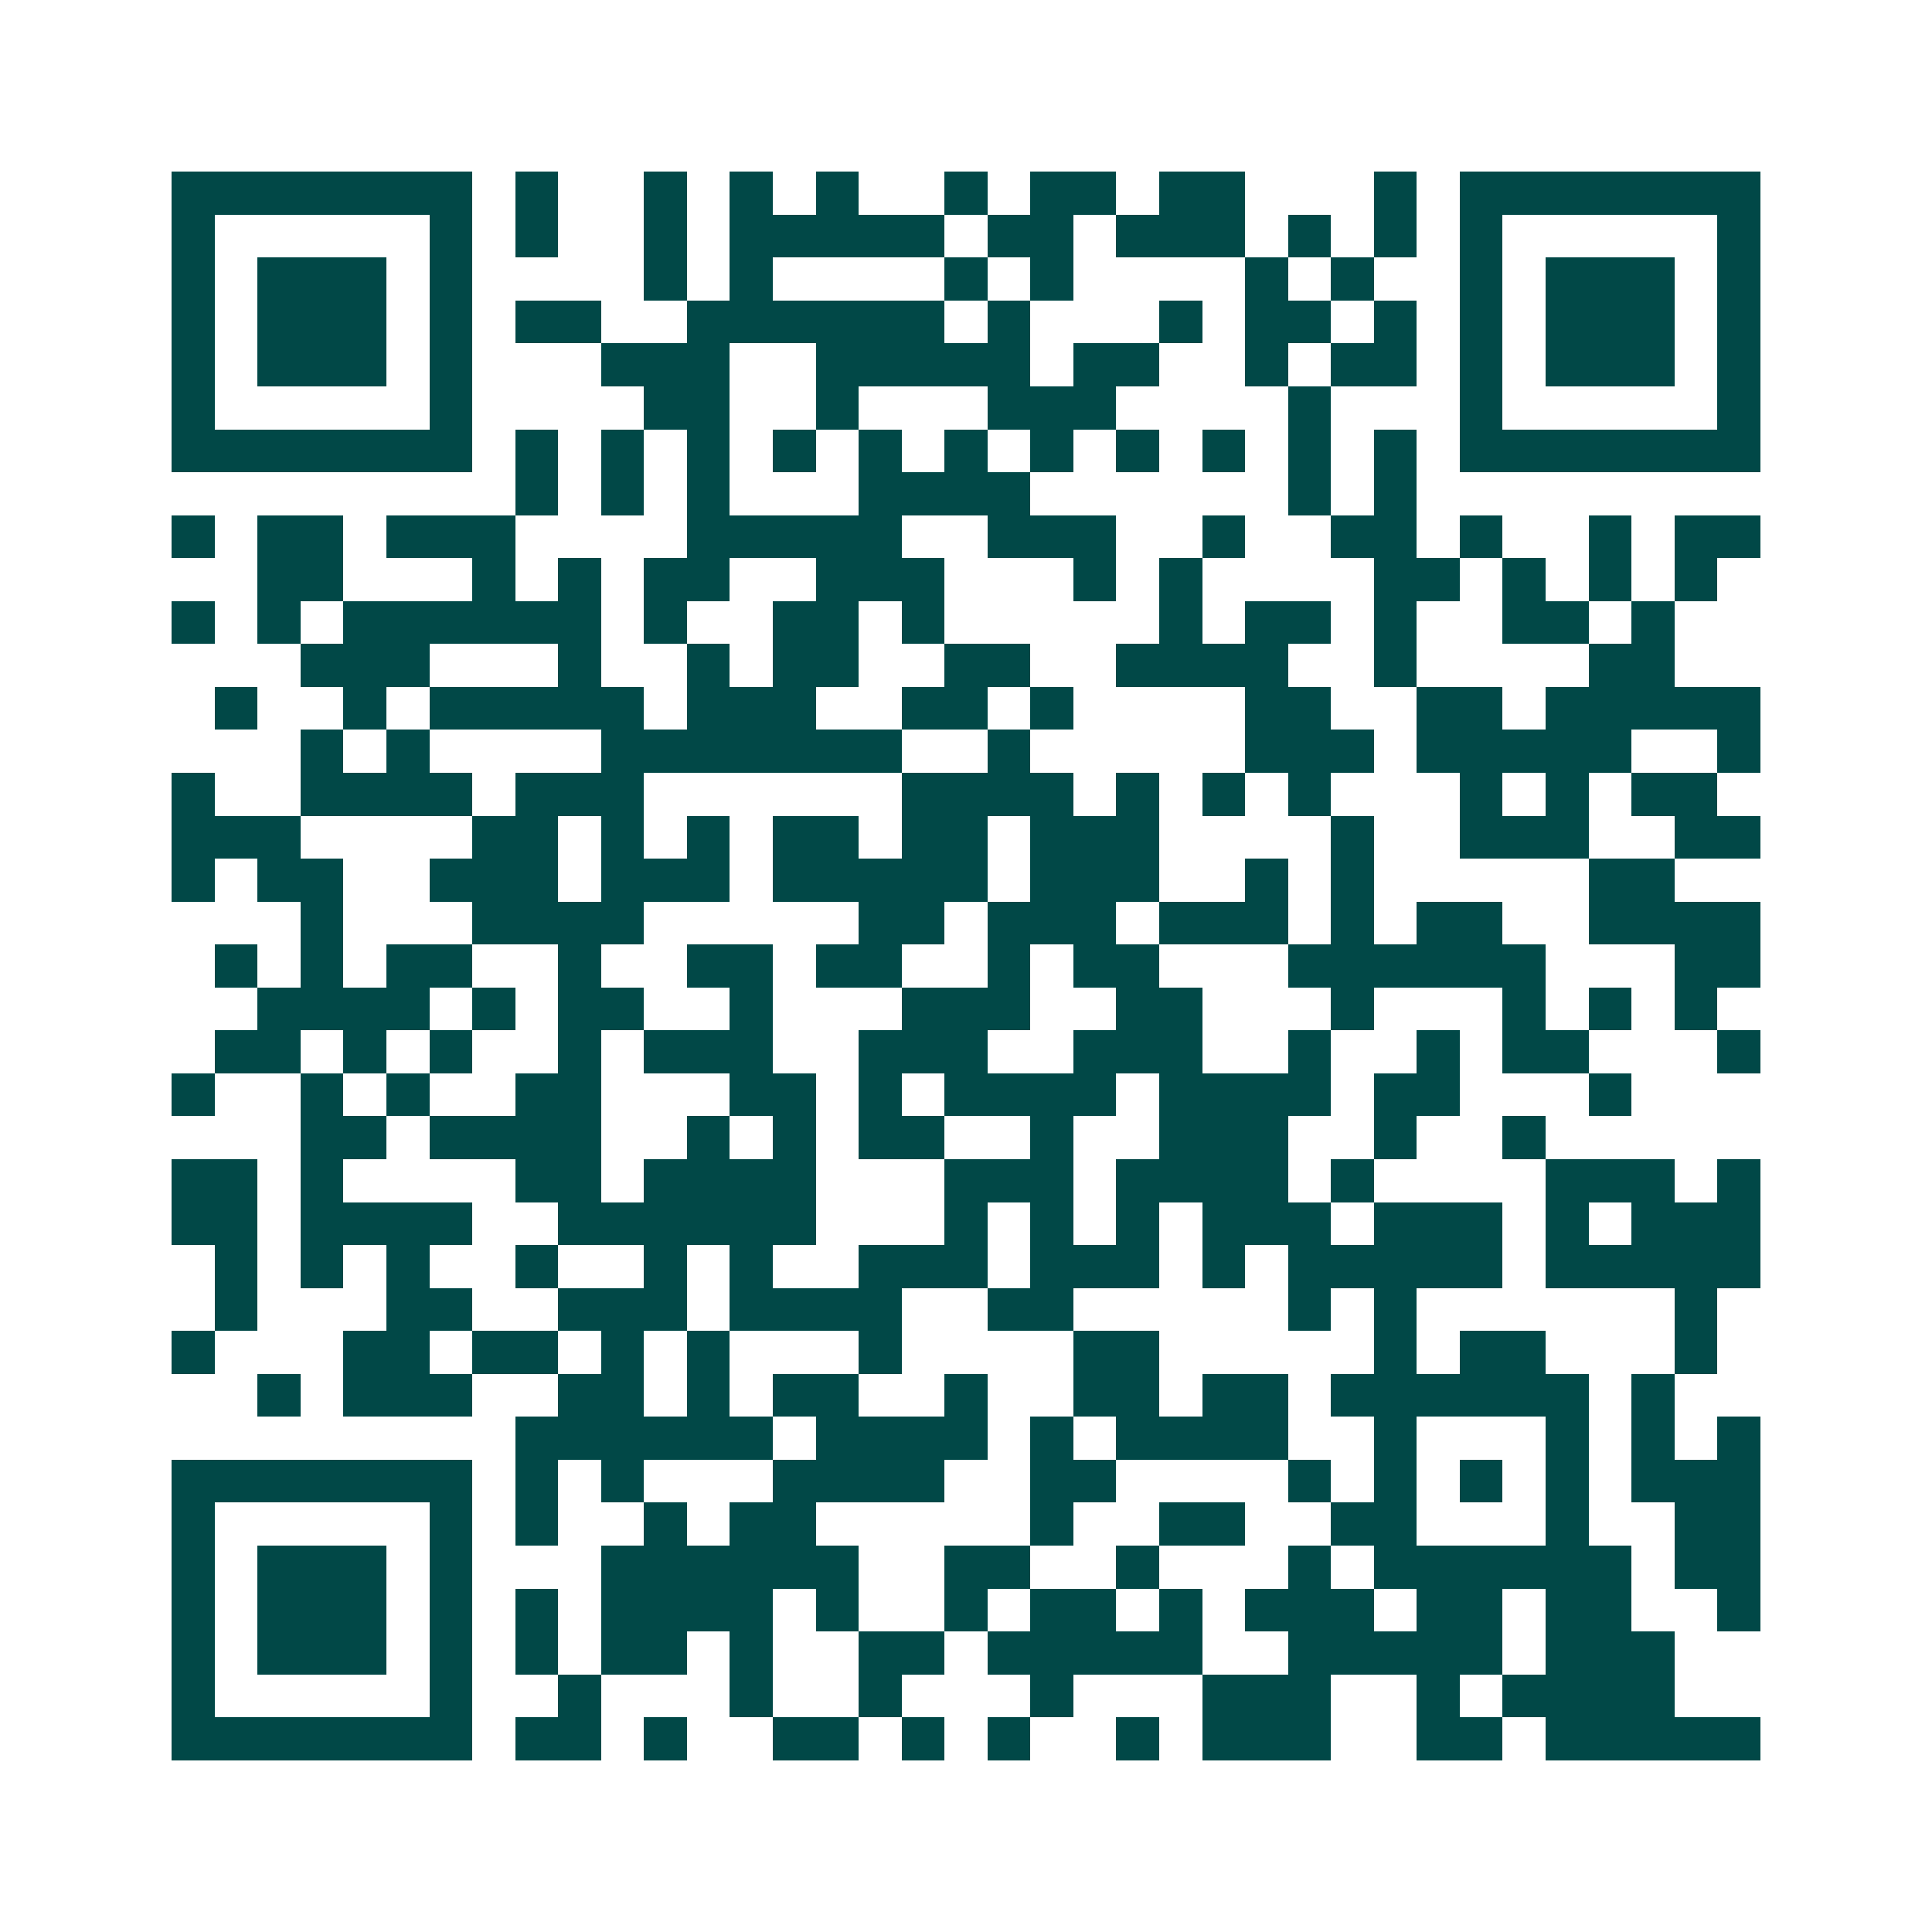 <svg xmlns="http://www.w3.org/2000/svg" width="200" height="200" viewBox="0 0 45 45" shape-rendering="crispEdges"><path fill="#ffffff" d="M0 0h45v45H0z"/><path stroke="#014847" d="M4 4.5h7m1 0h1m2 0h1m1 0h1m1 0h1m2 0h1m1 0h2m1 0h2m3 0h1m1 0h7M4 5.5h1m5 0h1m1 0h1m2 0h1m1 0h5m1 0h2m1 0h3m1 0h1m1 0h1m1 0h1m5 0h1M4 6.5h1m1 0h3m1 0h1m4 0h1m1 0h1m4 0h1m1 0h1m4 0h1m1 0h1m2 0h1m1 0h3m1 0h1M4 7.5h1m1 0h3m1 0h1m1 0h2m2 0h6m1 0h1m3 0h1m1 0h2m1 0h1m1 0h1m1 0h3m1 0h1M4 8.5h1m1 0h3m1 0h1m3 0h3m2 0h5m1 0h2m2 0h1m1 0h2m1 0h1m1 0h3m1 0h1M4 9.5h1m5 0h1m4 0h2m2 0h1m3 0h3m4 0h1m3 0h1m5 0h1M4 10.5h7m1 0h1m1 0h1m1 0h1m1 0h1m1 0h1m1 0h1m1 0h1m1 0h1m1 0h1m1 0h1m1 0h1m1 0h7M12 11.5h1m1 0h1m1 0h1m3 0h4m6 0h1m1 0h1M4 12.5h1m1 0h2m1 0h3m4 0h5m2 0h3m2 0h1m2 0h2m1 0h1m2 0h1m1 0h2M6 13.5h2m3 0h1m1 0h1m1 0h2m2 0h3m3 0h1m1 0h1m4 0h2m1 0h1m1 0h1m1 0h1M4 14.5h1m1 0h1m1 0h6m1 0h1m2 0h2m1 0h1m5 0h1m1 0h2m1 0h1m2 0h2m1 0h1M7 15.5h3m3 0h1m2 0h1m1 0h2m2 0h2m2 0h4m2 0h1m4 0h2M5 16.5h1m2 0h1m1 0h5m1 0h3m2 0h2m1 0h1m4 0h2m2 0h2m1 0h5M7 17.5h1m1 0h1m4 0h7m2 0h1m5 0h3m1 0h5m2 0h1M4 18.5h1m2 0h4m1 0h3m6 0h4m1 0h1m1 0h1m1 0h1m3 0h1m1 0h1m1 0h2M4 19.5h3m4 0h2m1 0h1m1 0h1m1 0h2m1 0h2m1 0h3m4 0h1m2 0h3m2 0h2M4 20.5h1m1 0h2m2 0h3m1 0h3m1 0h5m1 0h3m2 0h1m1 0h1m5 0h2M7 21.5h1m3 0h4m5 0h2m1 0h3m1 0h3m1 0h1m1 0h2m2 0h4M5 22.5h1m1 0h1m1 0h2m2 0h1m2 0h2m1 0h2m2 0h1m1 0h2m3 0h6m3 0h2M6 23.5h4m1 0h1m1 0h2m2 0h1m3 0h3m2 0h2m3 0h1m3 0h1m1 0h1m1 0h1M5 24.5h2m1 0h1m1 0h1m2 0h1m1 0h3m2 0h3m2 0h3m2 0h1m2 0h1m1 0h2m3 0h1M4 25.5h1m2 0h1m1 0h1m2 0h2m3 0h2m1 0h1m1 0h4m1 0h4m1 0h2m3 0h1M7 26.5h2m1 0h4m2 0h1m1 0h1m1 0h2m2 0h1m2 0h3m2 0h1m2 0h1M4 27.5h2m1 0h1m4 0h2m1 0h4m3 0h3m1 0h4m1 0h1m4 0h3m1 0h1M4 28.5h2m1 0h4m2 0h6m3 0h1m1 0h1m1 0h1m1 0h3m1 0h3m1 0h1m1 0h3M5 29.5h1m1 0h1m1 0h1m2 0h1m2 0h1m1 0h1m2 0h3m1 0h3m1 0h1m1 0h5m1 0h5M5 30.5h1m3 0h2m2 0h3m1 0h4m2 0h2m5 0h1m1 0h1m6 0h1M4 31.5h1m3 0h2m1 0h2m1 0h1m1 0h1m3 0h1m4 0h2m5 0h1m1 0h2m3 0h1M6 32.5h1m1 0h3m2 0h2m1 0h1m1 0h2m2 0h1m2 0h2m1 0h2m1 0h6m1 0h1M12 33.5h6m1 0h4m1 0h1m1 0h4m2 0h1m3 0h1m1 0h1m1 0h1M4 34.5h7m1 0h1m1 0h1m3 0h4m2 0h2m4 0h1m1 0h1m1 0h1m1 0h1m1 0h3M4 35.5h1m5 0h1m1 0h1m2 0h1m1 0h2m5 0h1m2 0h2m2 0h2m3 0h1m2 0h2M4 36.5h1m1 0h3m1 0h1m3 0h6m2 0h2m2 0h1m3 0h1m1 0h6m1 0h2M4 37.5h1m1 0h3m1 0h1m1 0h1m1 0h4m1 0h1m2 0h1m1 0h2m1 0h1m1 0h3m1 0h2m1 0h2m2 0h1M4 38.5h1m1 0h3m1 0h1m1 0h1m1 0h2m1 0h1m2 0h2m1 0h5m2 0h5m1 0h3M4 39.5h1m5 0h1m2 0h1m3 0h1m2 0h1m3 0h1m3 0h3m2 0h1m1 0h4M4 40.5h7m1 0h2m1 0h1m2 0h2m1 0h1m1 0h1m2 0h1m1 0h3m2 0h2m1 0h5"/></svg>

